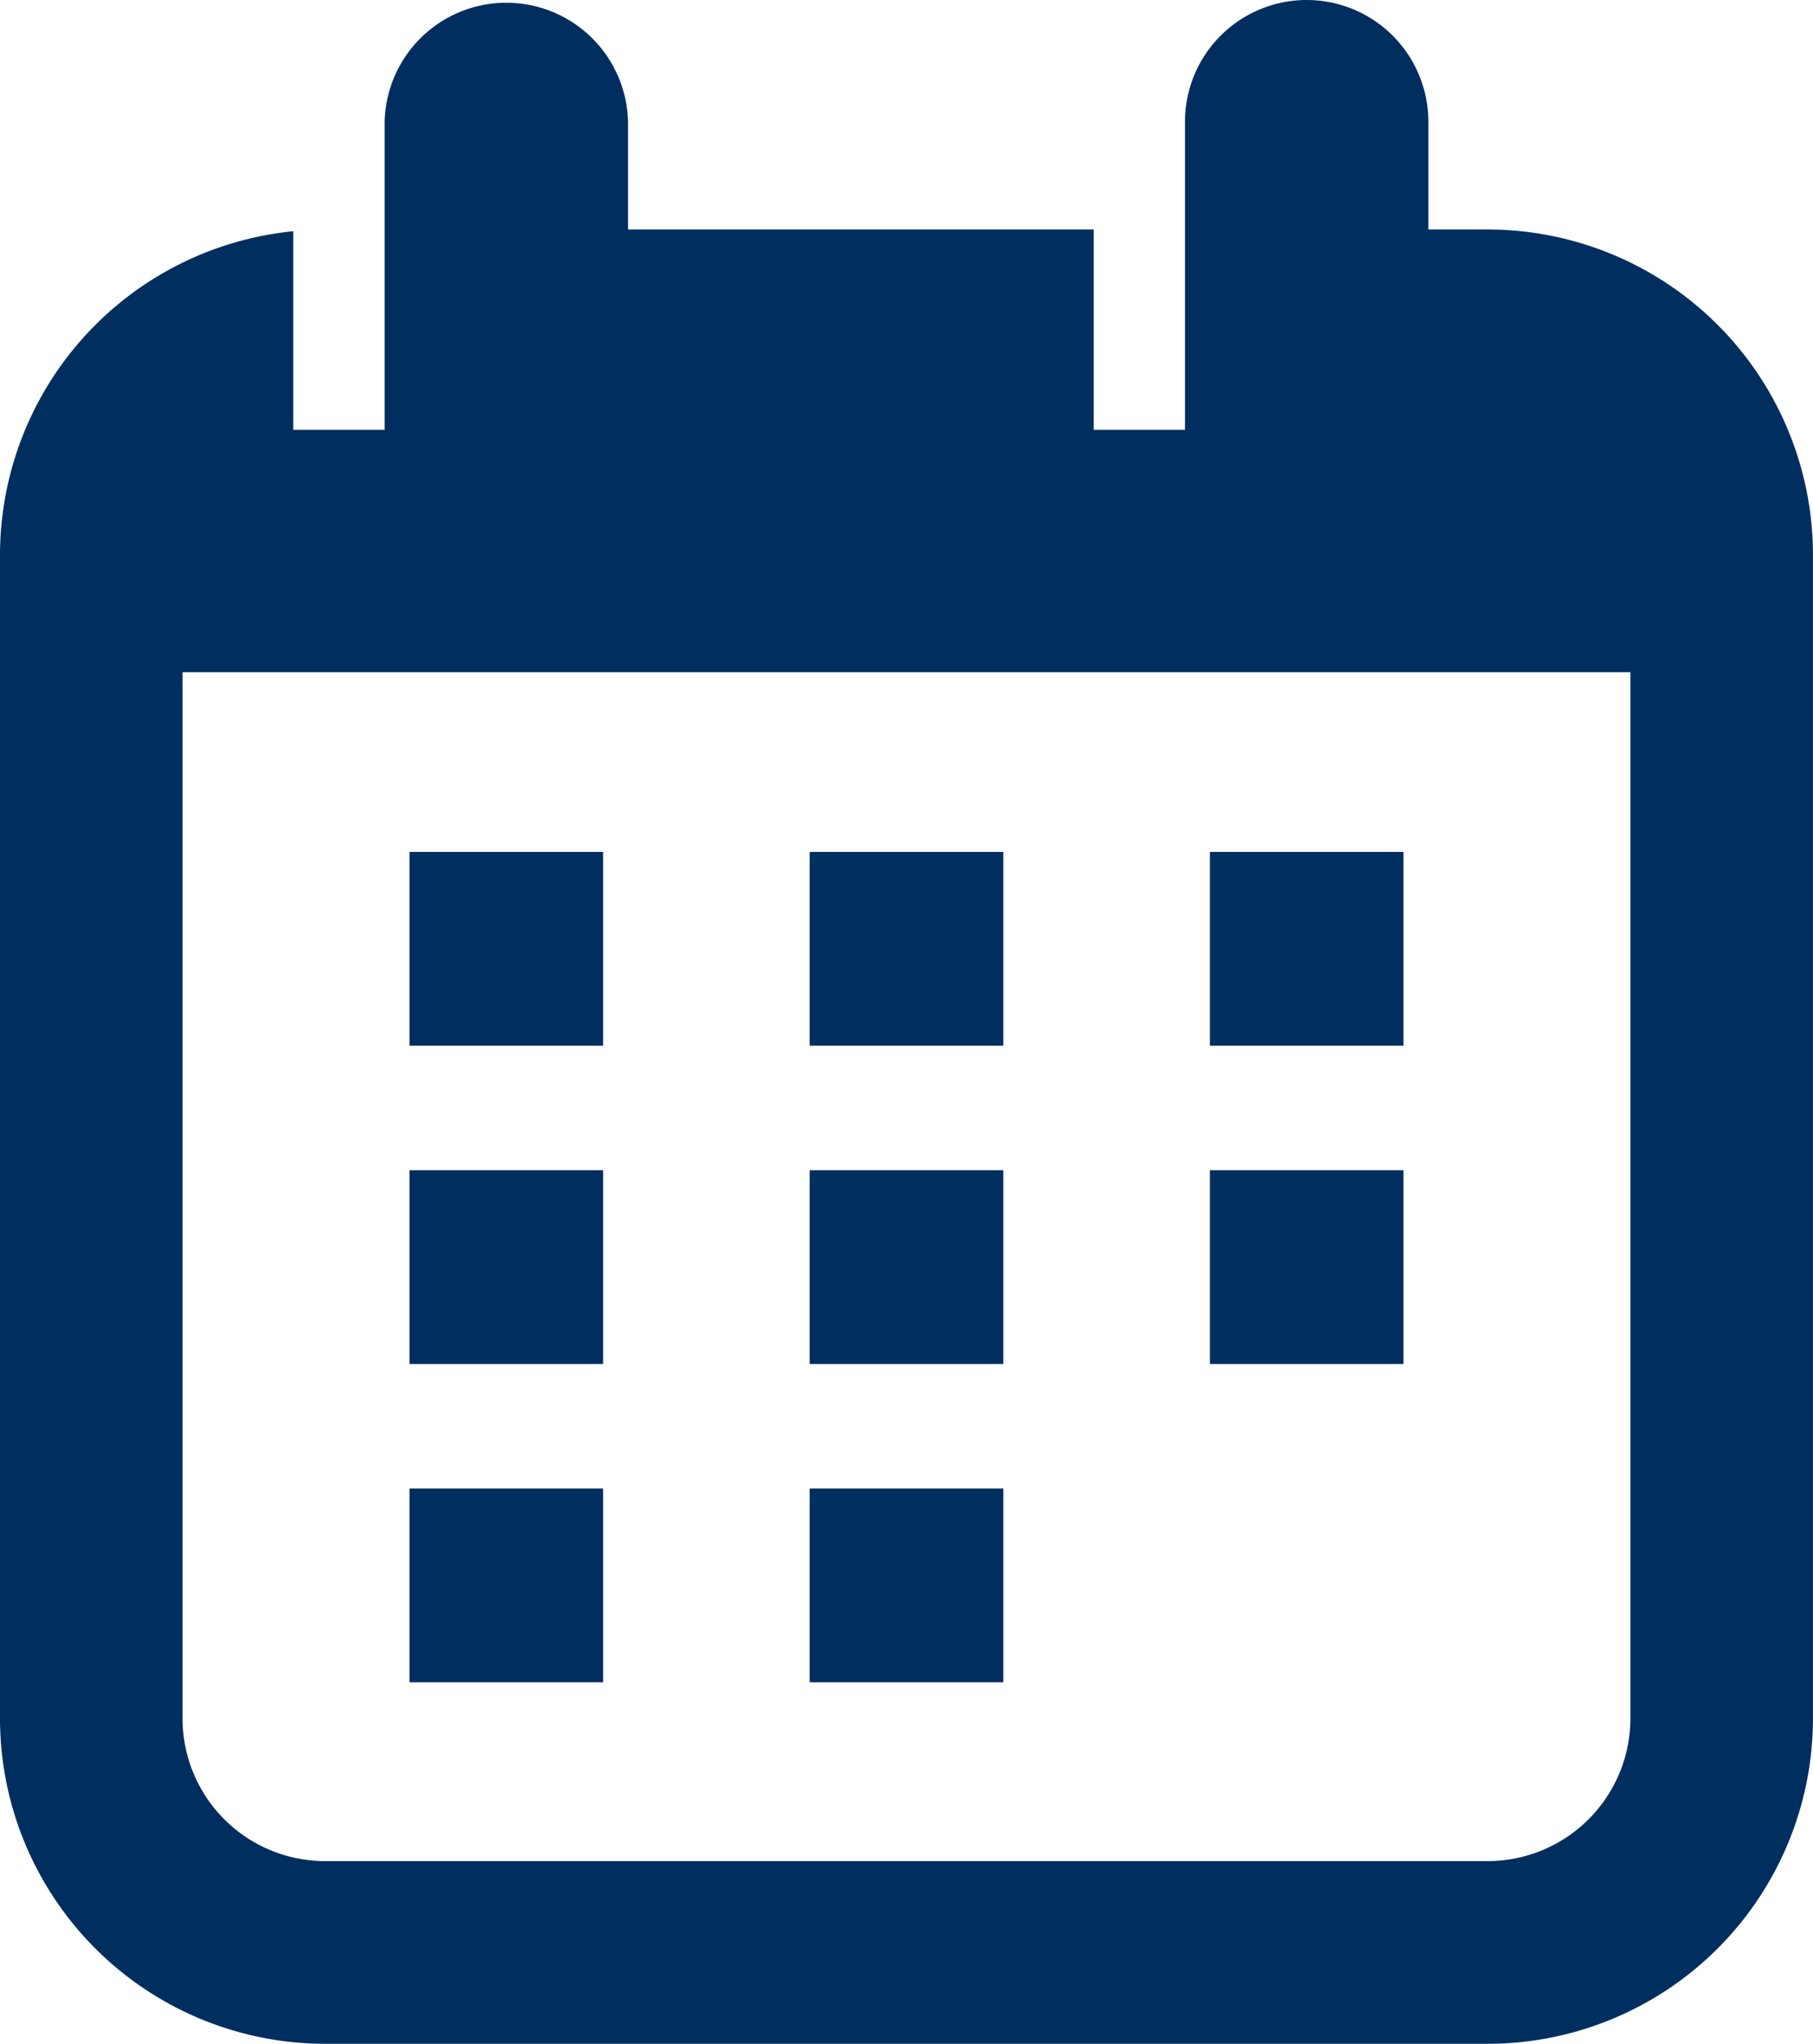 <svg xmlns="http://www.w3.org/2000/svg" width="55.873" height="62.95" viewBox="0 0 55.873 62.95">
  <g id="Group_124" data-name="Group 124" transform="translate(-42.87 -299.978)">
    <rect id="Rectangle_94" data-name="Rectangle 94" width="5.967" height="5.968" transform="translate(55.49 326.218)" fill="#002E5F"/>
    <rect id="Rectangle_95" data-name="Rectangle 95" width="5.967" height="5.968" transform="translate(55.49 336.022)" fill="#002E5F"/>
    <rect id="Rectangle_96" data-name="Rectangle 96" width="5.967" height="5.968" transform="translate(67.823 326.218)" fill="#002E5F"/>
    <rect id="Rectangle_97" data-name="Rectangle 97" width="5.967" height="5.968" transform="translate(67.823 336.022)" fill="#002E5F"/>
    <rect id="Rectangle_98" data-name="Rectangle 98" width="5.967" height="5.968" transform="translate(80.156 336.022)" fill="#002E5F"/>
    <rect id="Rectangle_99" data-name="Rectangle 99" width="5.967" height="5.968" transform="translate(55.49 345.826)" fill="#002E5F"/>
    <rect id="Rectangle_100" data-name="Rectangle 100" width="5.967" height="5.968" transform="translate(67.823 345.826)" fill="#002E5F"/>
    <rect id="Rectangle_101" data-name="Rectangle 101" width="5.967" height="5.968" transform="translate(80.156 326.218)" fill="#002E5F"/>
    <path id="Path_121" data-name="Path 121" d="M88.726,307.047H86.889v-3.319a3.75,3.75,0,1,0-7.5,0v9.49H76.575v-6.172H62.224v-3.319a3.751,3.751,0,0,0-7.5,0v9.49H51.909V307.1a10.029,10.029,0,0,0-9.039,9.966v35.848a10.027,10.027,0,0,0,10.016,10.016h35.84a10.027,10.027,0,0,0,10.016-10.016V317.064A10.028,10.028,0,0,0,88.726,307.047Zm4.39,45.865a4.4,4.4,0,0,1-4.39,4.39H52.886a4.394,4.394,0,0,1-4.39-4.39v-32.23h44.62Z" transform="translate(0 0)" fill="#002E5F"/>
  </g>
</svg>
